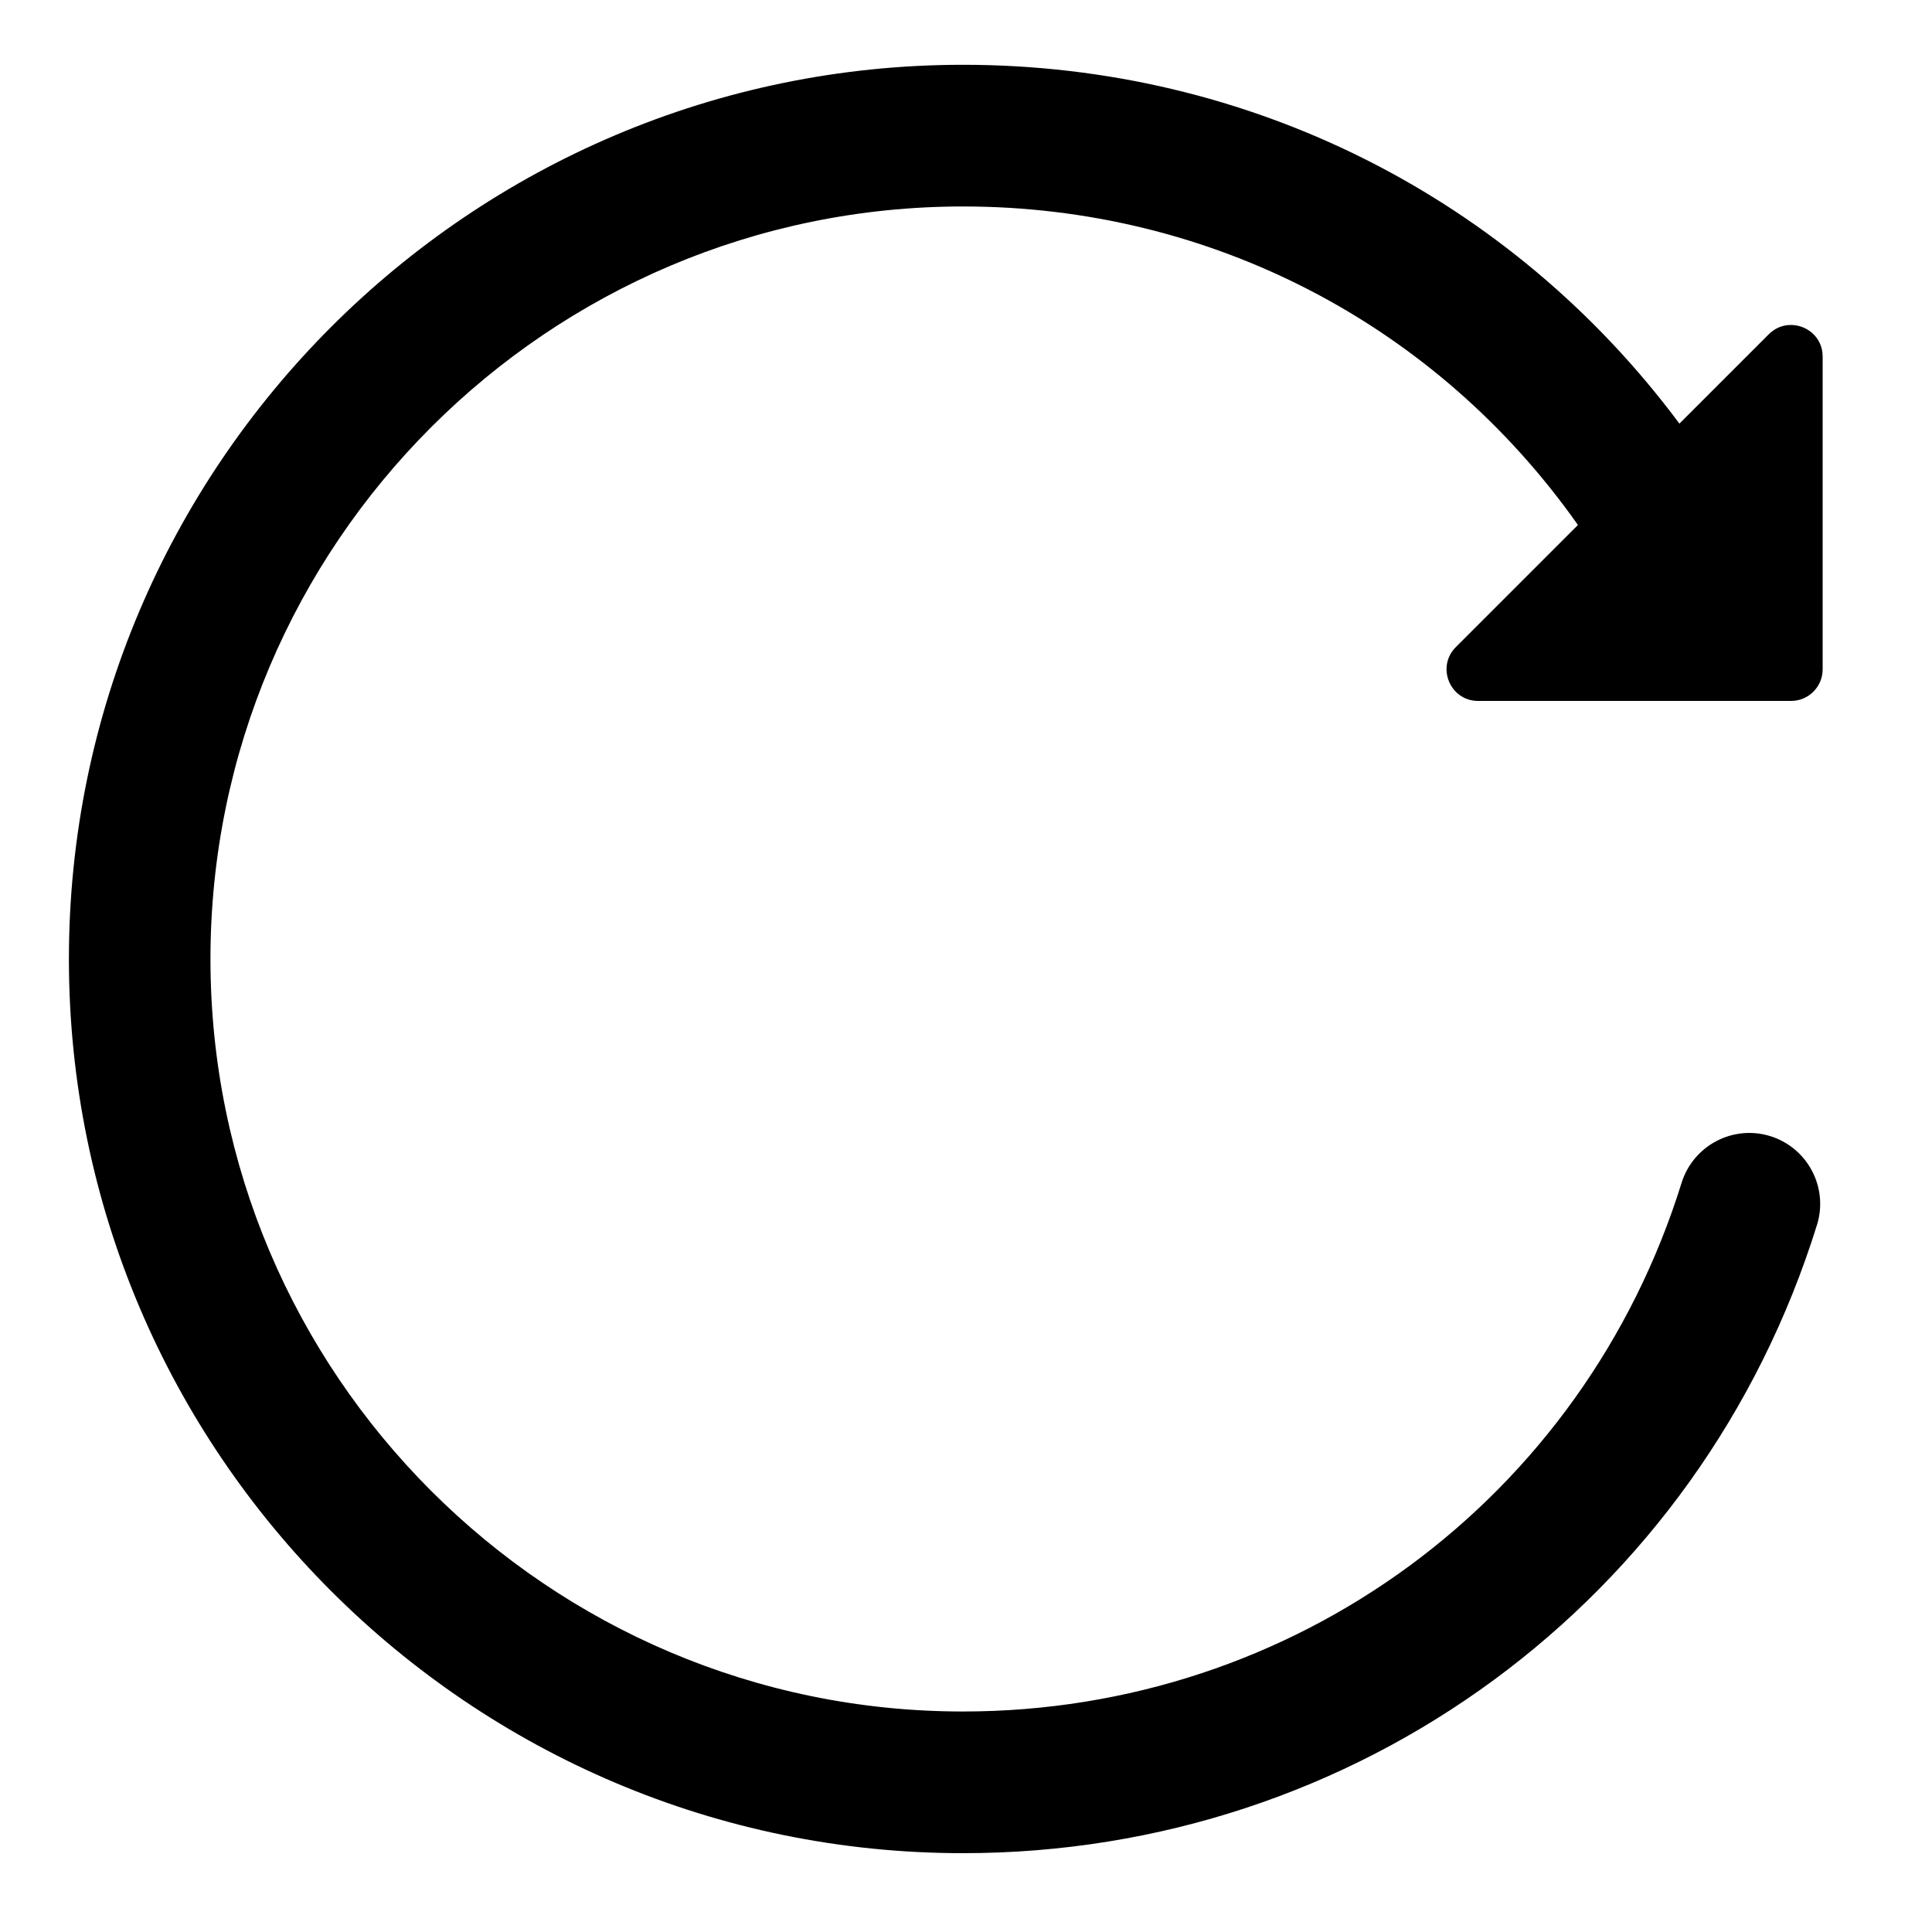 <?xml version="1.0" encoding="UTF-8"?>
<svg id="Layer_1" data-name="Layer 1" xmlns="http://www.w3.org/2000/svg" viewBox="0 0 150 150">
  <path d="M114.76,54.42h24.3c1.35,0,2.45-1.1,2.45-2.45V27.68c0-1.48-1.21-2.45-2.47-2.45-.6,0-1.21,.22-1.71,.72l-6.94,6.94C117.32,15.33,96.99,5.03,74.77,5.03,36.49,5.03,5.35,36.18,5.35,74.46s31.14,69.42,69.42,69.42c30.58,0,57.22-19.6,66.3-48.78,.9-2.9-.72-5.98-3.62-6.89-2.9-.9-5.98,.72-6.89,3.62-7.64,24.55-30.06,41.05-55.8,41.05-32.21,0-58.42-26.21-58.42-58.42S42.56,16.03,74.77,16.03c19.23,0,36.78,9.17,47.74,24.73l-9.48,9.48c-1.54,1.54-.45,4.18,1.73,4.18Z"/>
</svg>